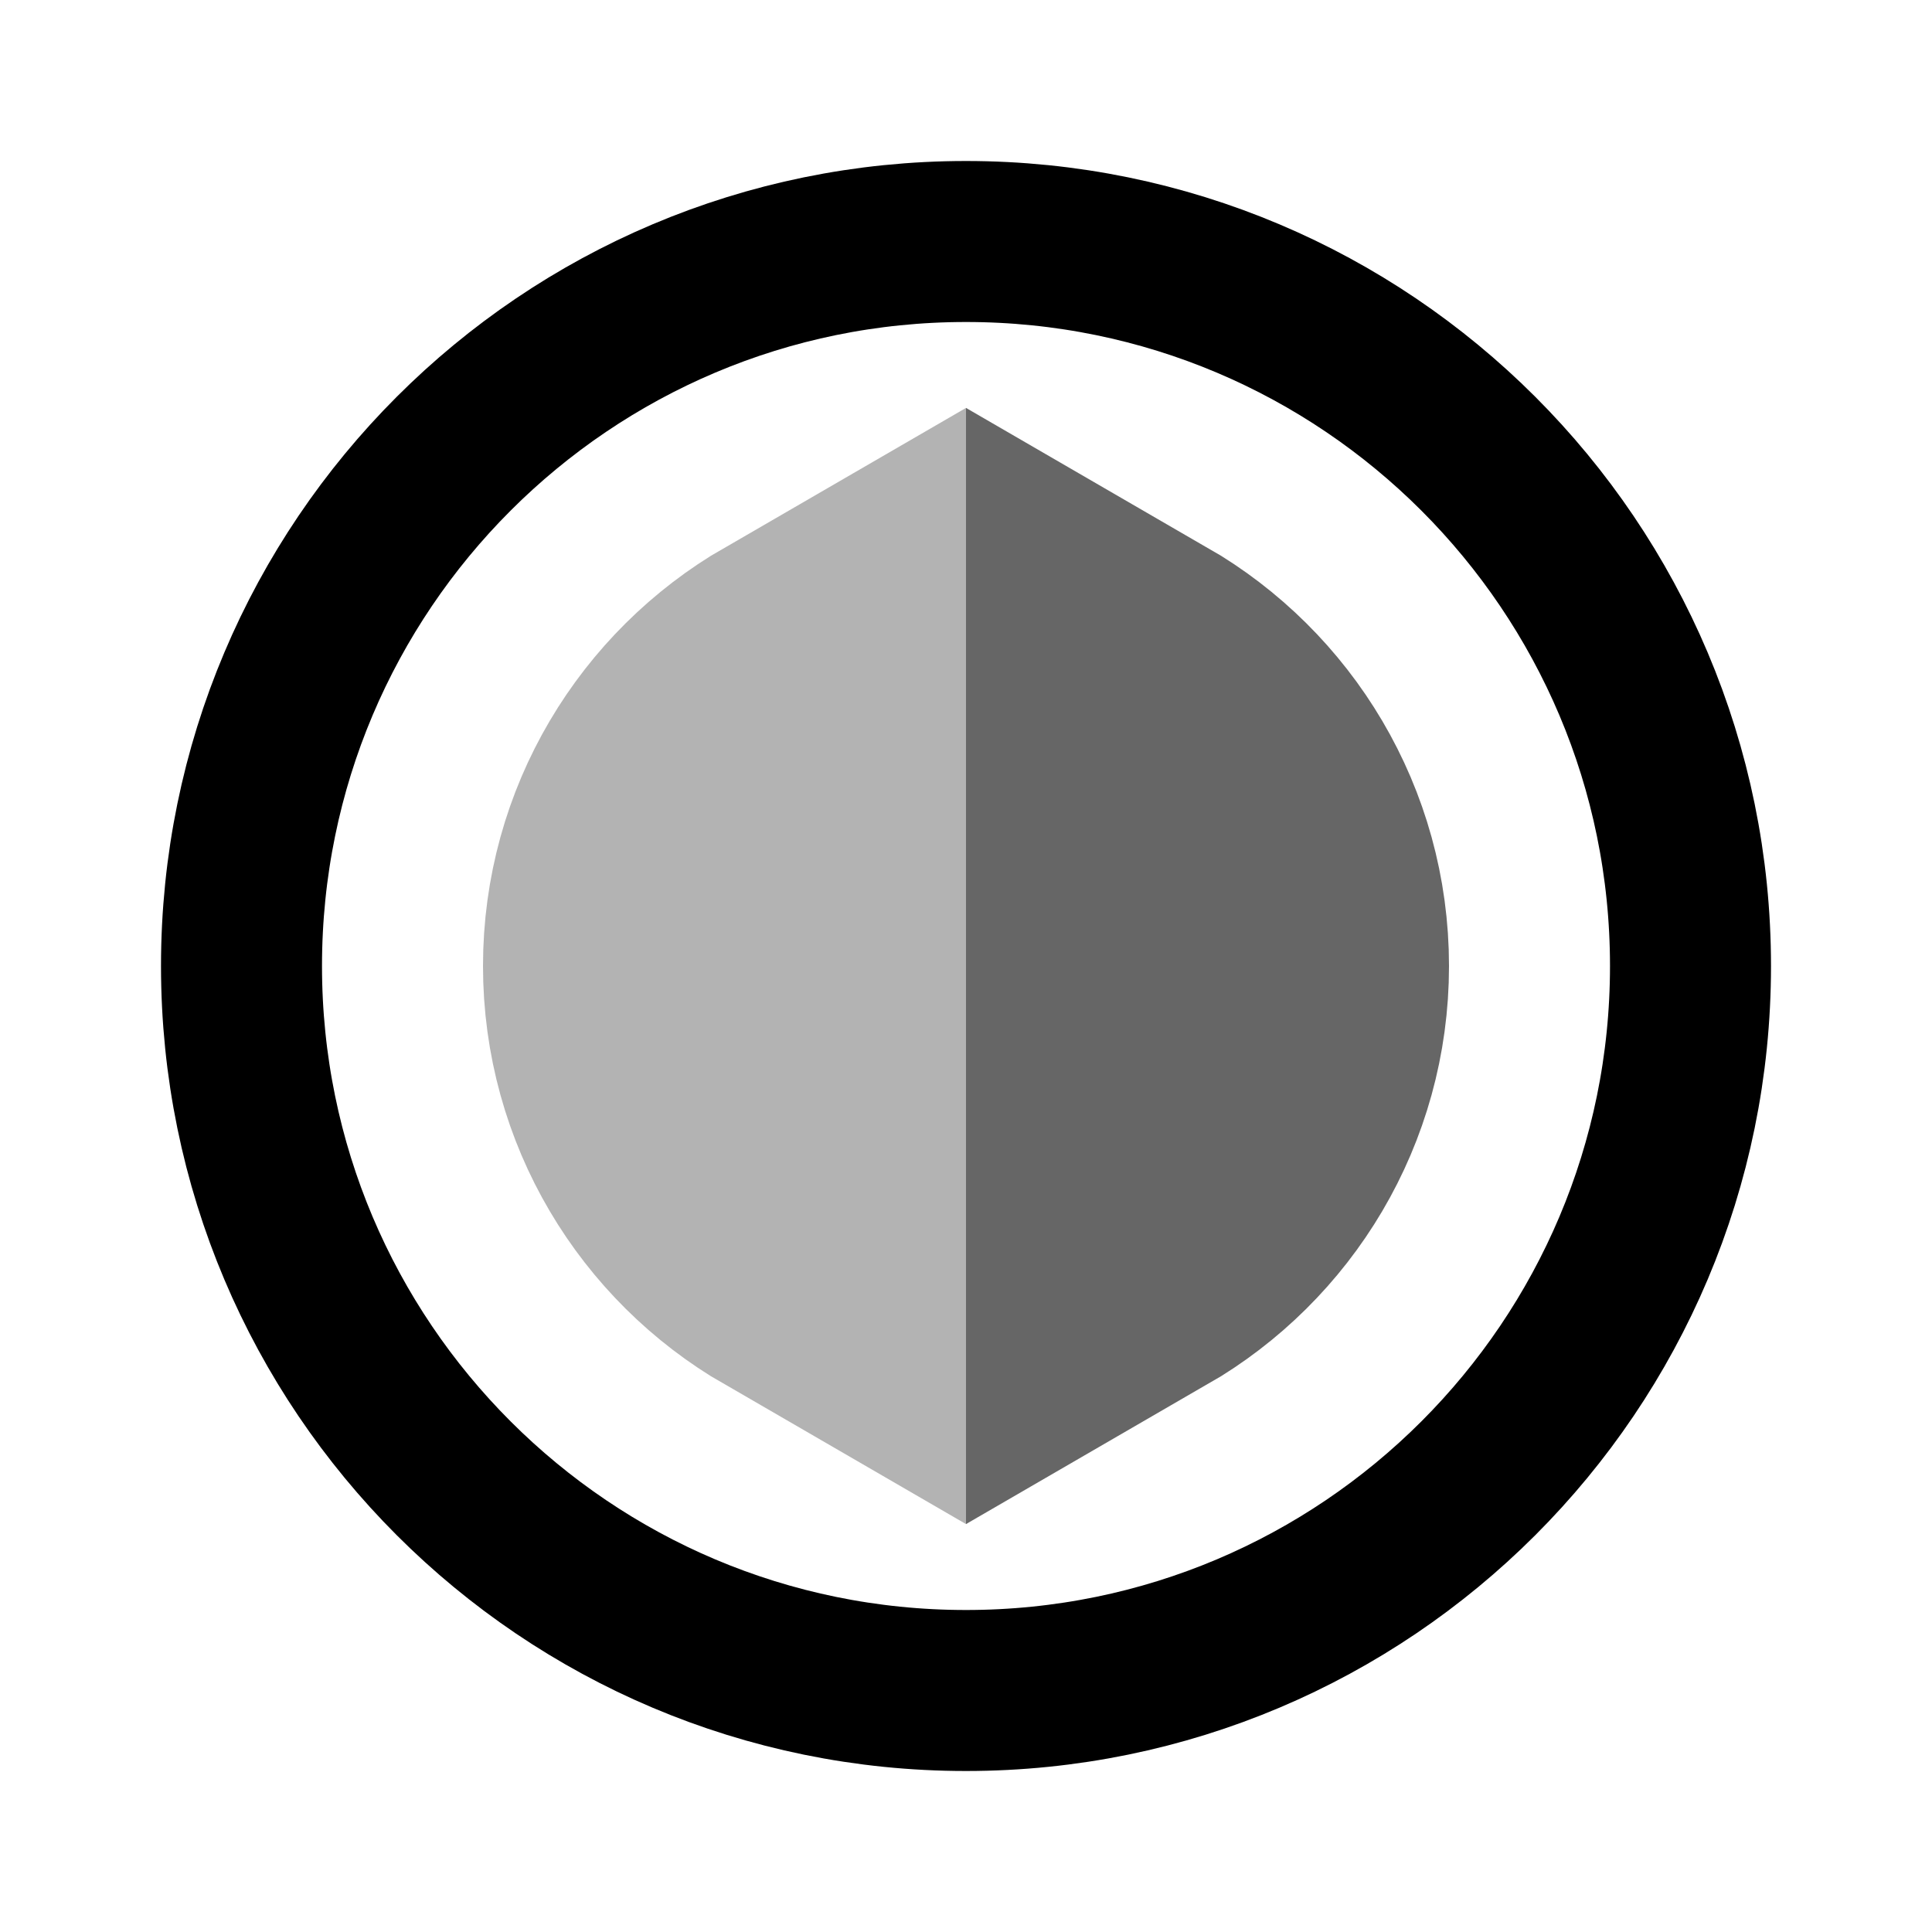 <?xml version="1.0" encoding="utf-8"?><!-- Скачано с сайта svg4.ru / Downloaded from svg4.ru -->
<svg 
  width="24"
  height="24"
  viewBox="0 0 24 24"
  fill="none"
  xmlns="http://www.w3.org/2000/svg"
>
  <path
    d="M8 12C8 10.519 8.804 9.227 10 8.535V15.465C8.804 14.773 8 13.481 8 12Z"
    stroke="#000000"
    stroke-opacity="0.3"
    stroke-width="4"
  />
  <path
    d="M14 15.465V8.535C15.196 9.227 16 10.519 16 12C16 13.481 15.196 14.773 14 15.465Z"
    stroke="#000000"
    stroke-opacity="0.6"
    stroke-width="4"
  />
  <path
    d="M3 12C3 7.029 7.029 3 12 3C16.971 3 21 7.029 21 12C21 16.971 16.971 21 12 21C7.029 21 3 16.971 3 12Z"
    stroke="#000000"
    stroke-width="2"
  />
</svg>